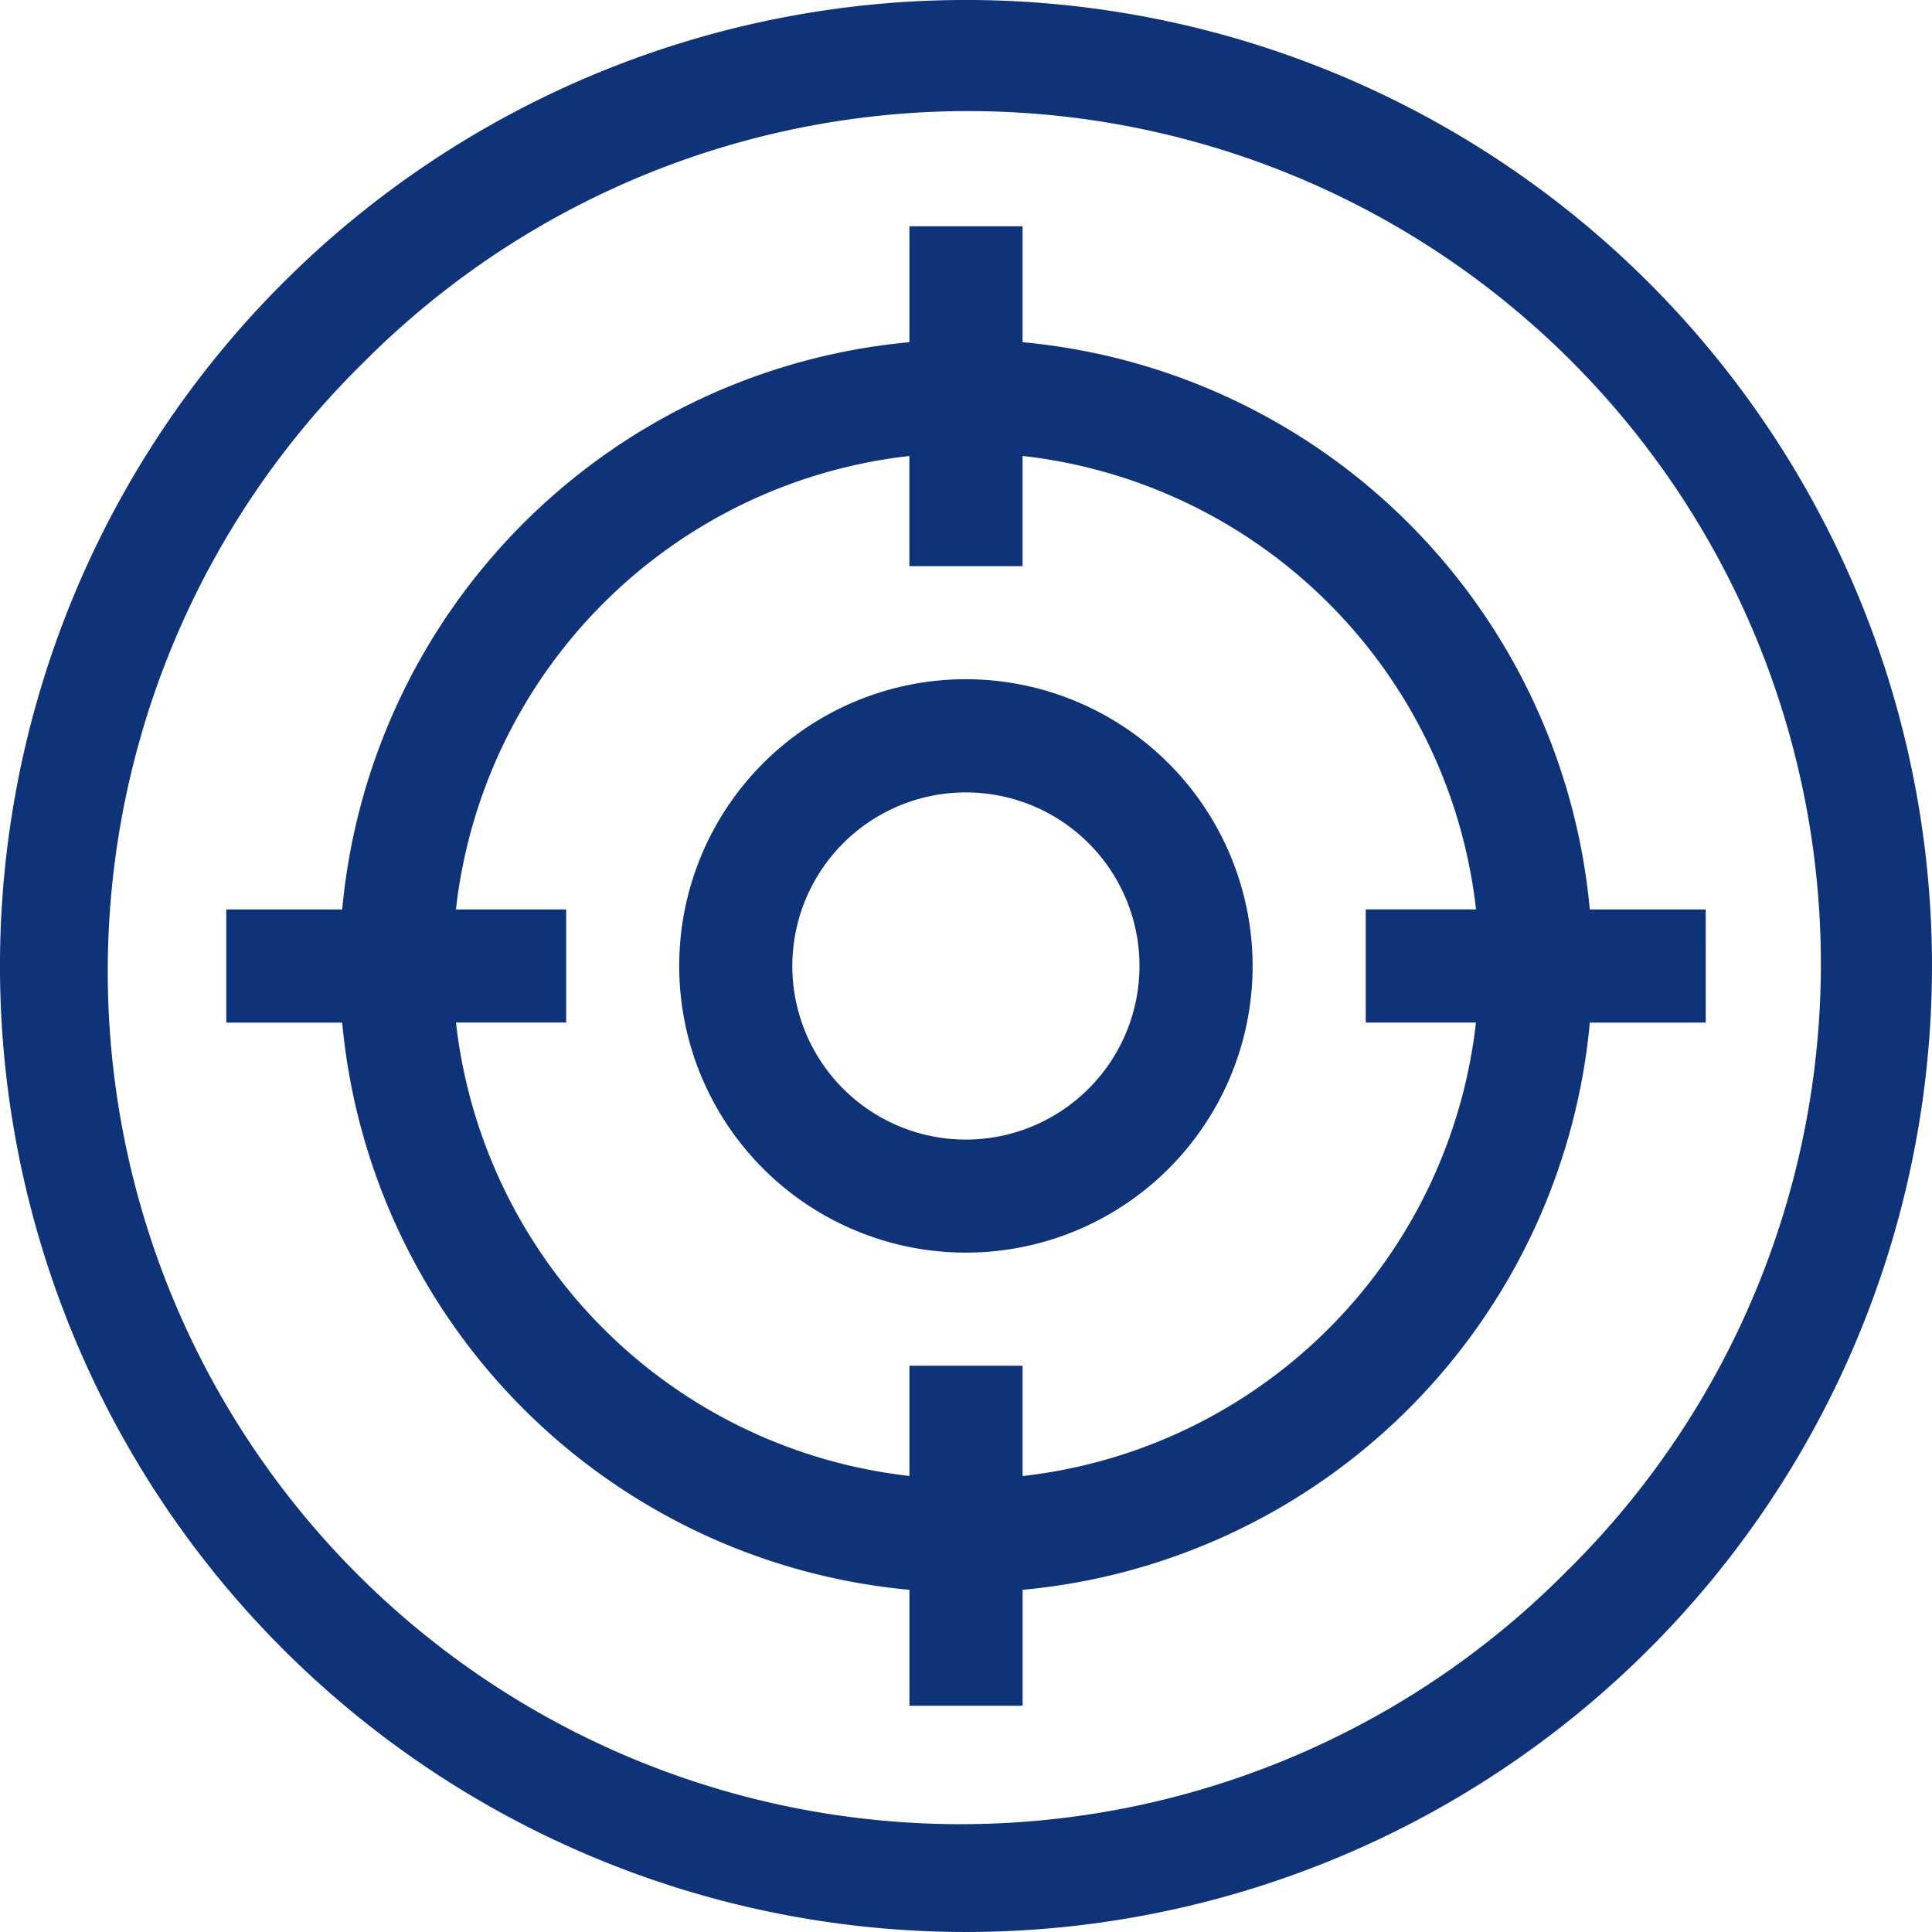<svg id="target" xmlns="http://www.w3.org/2000/svg" width="69.408" height="69.408" viewBox="0 0 69.408 69.408">
  <path id="Path_112" data-name="Path 112" d="M59.243,10.164A34.7,34.7,0,0,0,10.164,59.243,34.7,34.7,0,0,0,59.243,10.164Zm-2.876,46.2A30.637,30.637,0,1,1,13.04,13.04,30.637,30.637,0,1,1,56.367,56.367Z" fill="#0f3379"/>
  <path id="Path_113" data-name="Path 113" d="M190.3,180a10.3,10.3,0,1,0,10.3,10.3A10.314,10.314,0,0,0,190.3,180Zm0,16.539a6.236,6.236,0,1,1,6.236-6.236A6.243,6.243,0,0,1,190.3,196.539Z" transform="translate(-155.599 -155.599)" fill="#0f3379"/>
  <path id="Path_114" data-name="Path 114" d="M113.114,84.506h-4.165A22.54,22.54,0,0,0,88.572,64.129V59.964H84.506v4.165A22.54,22.54,0,0,0,64.129,84.506H59.964v4.067h4.165a22.54,22.54,0,0,0,20.377,20.377v4.165h4.067v-4.165a22.54,22.54,0,0,0,20.377-20.377h4.165ZM88.572,104.863V100.9H84.506v3.959a18.471,18.471,0,0,1-16.29-16.29h3.959V84.506H68.215a18.471,18.471,0,0,1,16.29-16.29v3.959h4.067V68.215a18.471,18.471,0,0,1,16.29,16.29H100.9v4.067h3.959A18.471,18.471,0,0,1,88.572,104.863Z" transform="translate(-51.835 -51.835)" fill="#0f3379"/>
</svg>
